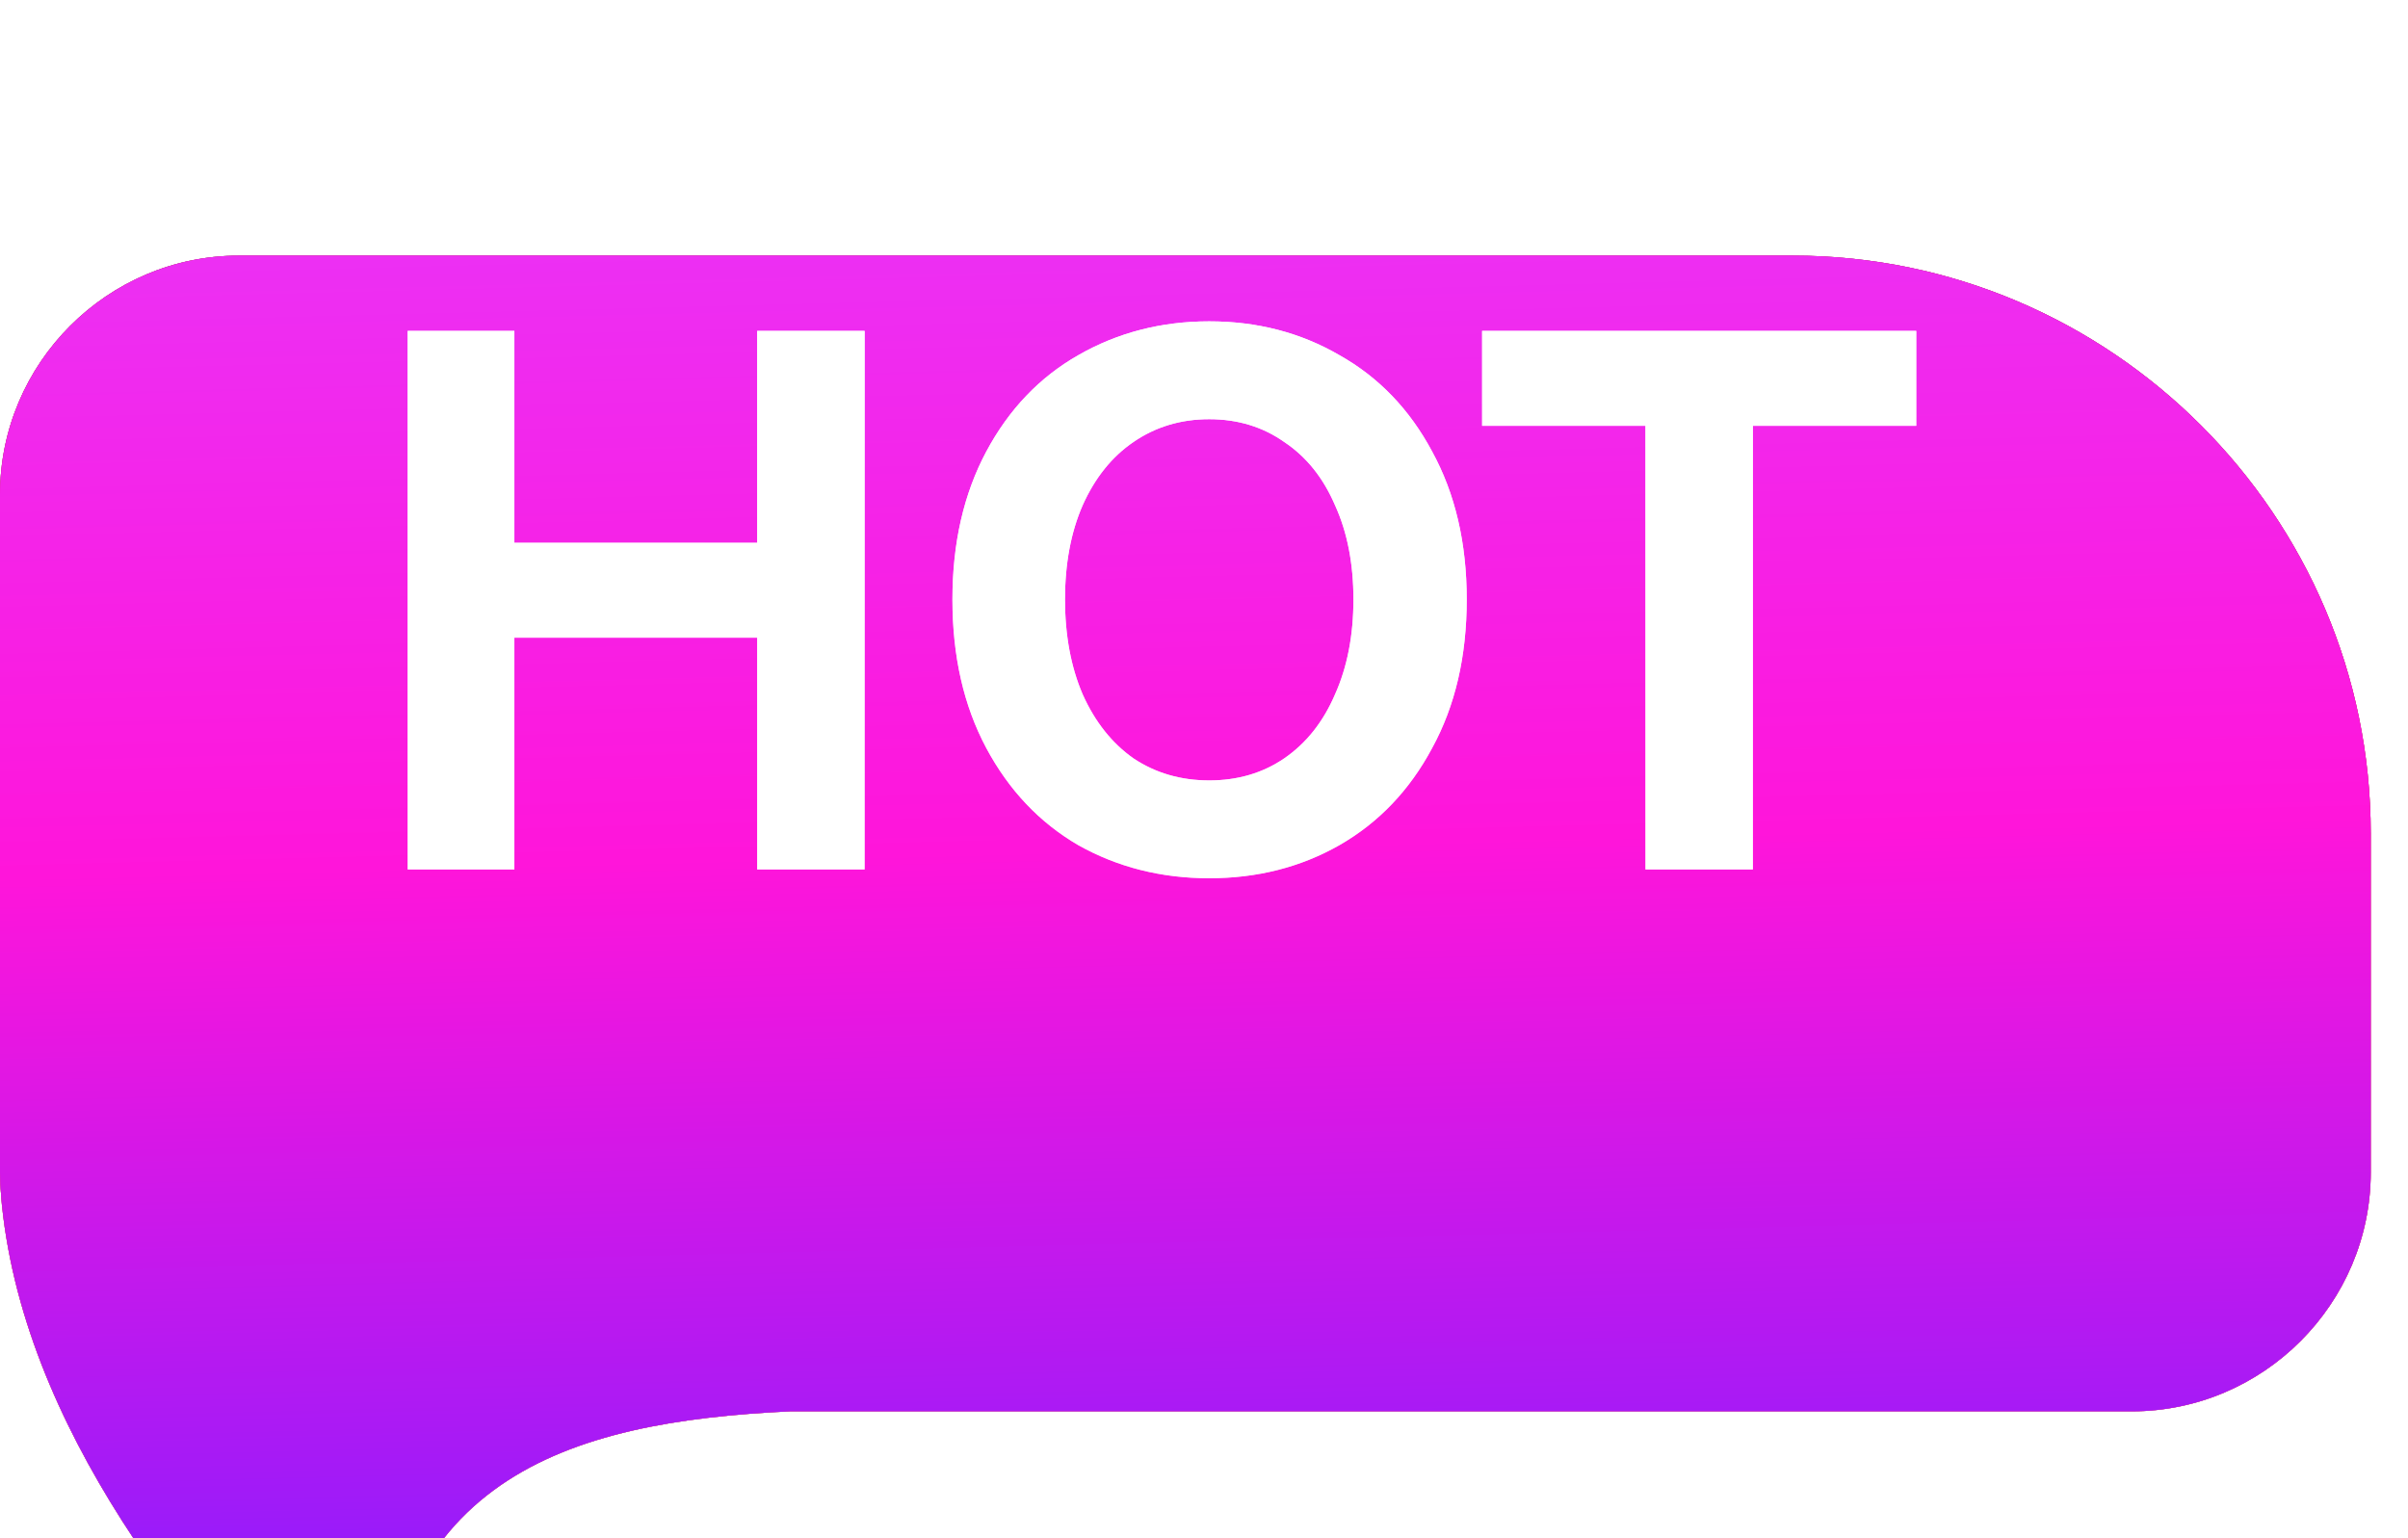 <svg width="36" height="23" viewBox="0 0 36 23" fill="none" xmlns="http://www.w3.org/2000/svg">
<g filter="url(#filter0_i_2524_5814)">
<path fill-rule="evenodd" clip-rule="evenodd" d="M3.573 0H26.803C31.555 0 35.443 3.888 35.443 8.64V13.707C35.443 15.672 33.835 17.281 31.87 17.281H11.811C8.471 17.438 5.661 18.281 5.615 22.688C5.612 22.97 5.266 23.106 5.071 22.904C2.866 20.614 0.305 17.518 0.014 14.039H0.016C0.005 13.93 0 13.819 0 13.707V3.573C0 1.608 1.608 0 3.573 0Z" fill="#F7952A"/>
<path fill-rule="evenodd" clip-rule="evenodd" d="M3.573 0H26.803C31.555 0 35.443 3.888 35.443 8.64V13.707C35.443 15.672 33.835 17.281 31.87 17.281H11.811C8.471 17.438 5.661 18.281 5.615 22.688C5.612 22.97 5.266 23.106 5.071 22.904C2.866 20.614 0.305 17.518 0.014 14.039H0.016C0.005 13.93 0 13.819 0 13.707V3.573C0 1.608 1.608 0 3.573 0Z" fill="url(#paint0_linear_2524_5814)"/>
<path fill-rule="evenodd" clip-rule="evenodd" d="M3.573 0H26.803C31.555 0 35.443 3.888 35.443 8.64V13.707C35.443 15.672 33.835 17.281 31.87 17.281H11.811C8.471 17.438 5.661 18.281 5.615 22.688C5.612 22.97 5.266 23.106 5.071 22.904C2.866 20.614 0.305 17.518 0.014 14.039H0.016C0.005 13.93 0 13.819 0 13.707V3.573C0 1.608 1.608 0 3.573 0Z" fill="url(#paint1_linear_2524_5814)"/>
<path fill-rule="evenodd" clip-rule="evenodd" d="M3.573 0H26.803C31.555 0 35.443 3.888 35.443 8.64V13.707C35.443 15.672 33.835 17.281 31.87 17.281H11.811C8.471 17.438 5.661 18.281 5.615 22.688C5.612 22.97 5.266 23.106 5.071 22.904C2.866 20.614 0.305 17.518 0.014 14.039H0.016C0.005 13.93 0 13.819 0 13.707V3.573C0 1.608 1.608 0 3.573 0Z" fill="url(#paint2_linear_2524_5814)"/>
</g>
<path d="M7.69 8.116H11.32V4.948H12.926V13H11.32V9.535H7.69V13H6.095V4.948H7.69V8.116ZM14.239 8.963C14.239 8.12 14.408 7.383 14.745 6.752C15.083 6.121 15.541 5.641 16.12 5.311C16.707 4.974 17.36 4.805 18.078 4.805C18.797 4.805 19.446 4.974 20.025 5.311C20.612 5.641 21.074 6.121 21.411 6.752C21.756 7.383 21.928 8.12 21.928 8.963C21.928 9.814 21.756 10.554 21.411 11.185C21.074 11.816 20.612 12.3 20.025 12.637C19.446 12.967 18.797 13.132 18.078 13.132C17.36 13.132 16.707 12.967 16.12 12.637C15.541 12.3 15.083 11.816 14.745 11.185C14.408 10.554 14.239 9.814 14.239 8.963ZM15.922 8.963C15.922 9.498 16.01 9.971 16.186 10.382C16.37 10.793 16.623 11.112 16.945 11.339C17.275 11.559 17.653 11.669 18.078 11.669C18.504 11.669 18.878 11.559 19.2 11.339C19.53 11.112 19.783 10.793 19.959 10.382C20.143 9.971 20.234 9.498 20.234 8.963C20.234 8.428 20.143 7.958 19.959 7.555C19.783 7.144 19.53 6.829 19.2 6.609C18.878 6.382 18.504 6.268 18.078 6.268C17.653 6.268 17.275 6.382 16.945 6.609C16.623 6.829 16.37 7.144 16.186 7.555C16.01 7.958 15.922 8.428 15.922 8.963ZM22.158 4.948H28.648V6.367H26.206V13H24.6V6.367H22.158V4.948Z" fill="white"/>
<path d="M7.69 8.116H11.32V4.948H12.926V13H11.32V9.535H7.69V13H6.095V4.948H7.69V8.116ZM14.239 8.963C14.239 8.12 14.408 7.383 14.745 6.752C15.083 6.121 15.541 5.641 16.12 5.311C16.707 4.974 17.36 4.805 18.078 4.805C18.797 4.805 19.446 4.974 20.025 5.311C20.612 5.641 21.074 6.121 21.411 6.752C21.756 7.383 21.928 8.12 21.928 8.963C21.928 9.814 21.756 10.554 21.411 11.185C21.074 11.816 20.612 12.3 20.025 12.637C19.446 12.967 18.797 13.132 18.078 13.132C17.36 13.132 16.707 12.967 16.12 12.637C15.541 12.3 15.083 11.816 14.745 11.185C14.408 10.554 14.239 9.814 14.239 8.963ZM15.922 8.963C15.922 9.498 16.01 9.971 16.186 10.382C16.37 10.793 16.623 11.112 16.945 11.339C17.275 11.559 17.653 11.669 18.078 11.669C18.504 11.669 18.878 11.559 19.2 11.339C19.53 11.112 19.783 10.793 19.959 10.382C20.143 9.971 20.234 9.498 20.234 8.963C20.234 8.428 20.143 7.958 19.959 7.555C19.783 7.144 19.53 6.829 19.2 6.609C18.878 6.382 18.504 6.268 18.078 6.268C17.653 6.268 17.275 6.382 16.945 6.609C16.623 6.829 16.37 7.144 16.186 7.555C16.01 7.958 15.922 8.428 15.922 8.963ZM22.158 4.948H28.648V6.367H26.206V13H24.6V6.367H22.158V4.948Z" fill="url(#paint3_linear_2524_5814)"/>
<defs>
<filter id="filter0_i_2524_5814" x="0" y="0" width="35.443" height="26.823" filterUnits="userSpaceOnUse" color-interpolation-filters="sRGB">
<feFlood flood-opacity="0" result="BackgroundImageFix"/>
<feBlend mode="normal" in="SourceGraphic" in2="BackgroundImageFix" result="shape"/>
<feColorMatrix in="SourceAlpha" type="matrix" values="0 0 0 0 0 0 0 0 0 0 0 0 0 0 0 0 0 0 127 0" result="hardAlpha"/>
<feOffset dy="3.822"/>
<feGaussianBlur stdDeviation="2.867"/>
<feComposite in2="hardAlpha" operator="arithmetic" k2="-1" k3="1"/>
<feColorMatrix type="matrix" values="0 0 0 0 1 0 0 0 0 1 0 0 0 0 1 0 0 0 0.4 0"/>
<feBlend mode="normal" in2="shape" result="effect1_innerShadow_2524_5814"/>
</filter>
<linearGradient id="paint0_linear_2524_5814" x1="48.219" y1="-12.547" x2="57.725" y2="63.951" gradientUnits="userSpaceOnUse">
<stop offset="0.099" stop-color="#2AC3FF"/>
<stop offset="0.432" stop-color="#C700FF"/>
<stop offset="1" stop-color="#FFB400"/>
</linearGradient>
<linearGradient id="paint1_linear_2524_5814" x1="16.073" y1="23.169" x2="15.41" y2="0.008" gradientUnits="userSpaceOnUse">
<stop stop-color="#FF899E"/>
<stop offset="0.534" stop-color="#FF3162"/>
<stop offset="1" stop-color="#FF006B"/>
</linearGradient>
<linearGradient id="paint2_linear_2524_5814" x1="17.721" y1="-4.533" x2="18.365" y2="20.644" gradientUnits="userSpaceOnUse">
<stop stop-color="#E43BFF"/>
<stop offset="0.531" stop-color="#FF15DA"/>
<stop offset="1" stop-color="#881CFF"/>
</linearGradient>
<linearGradient id="paint3_linear_2524_5814" x1="17" y1="4" x2="17" y2="15" gradientUnits="userSpaceOnUse">
<stop stop-color="white"/>
<stop offset="1" stop-color="white" stop-opacity="0.55"/>
</linearGradient>
</defs>
</svg>
